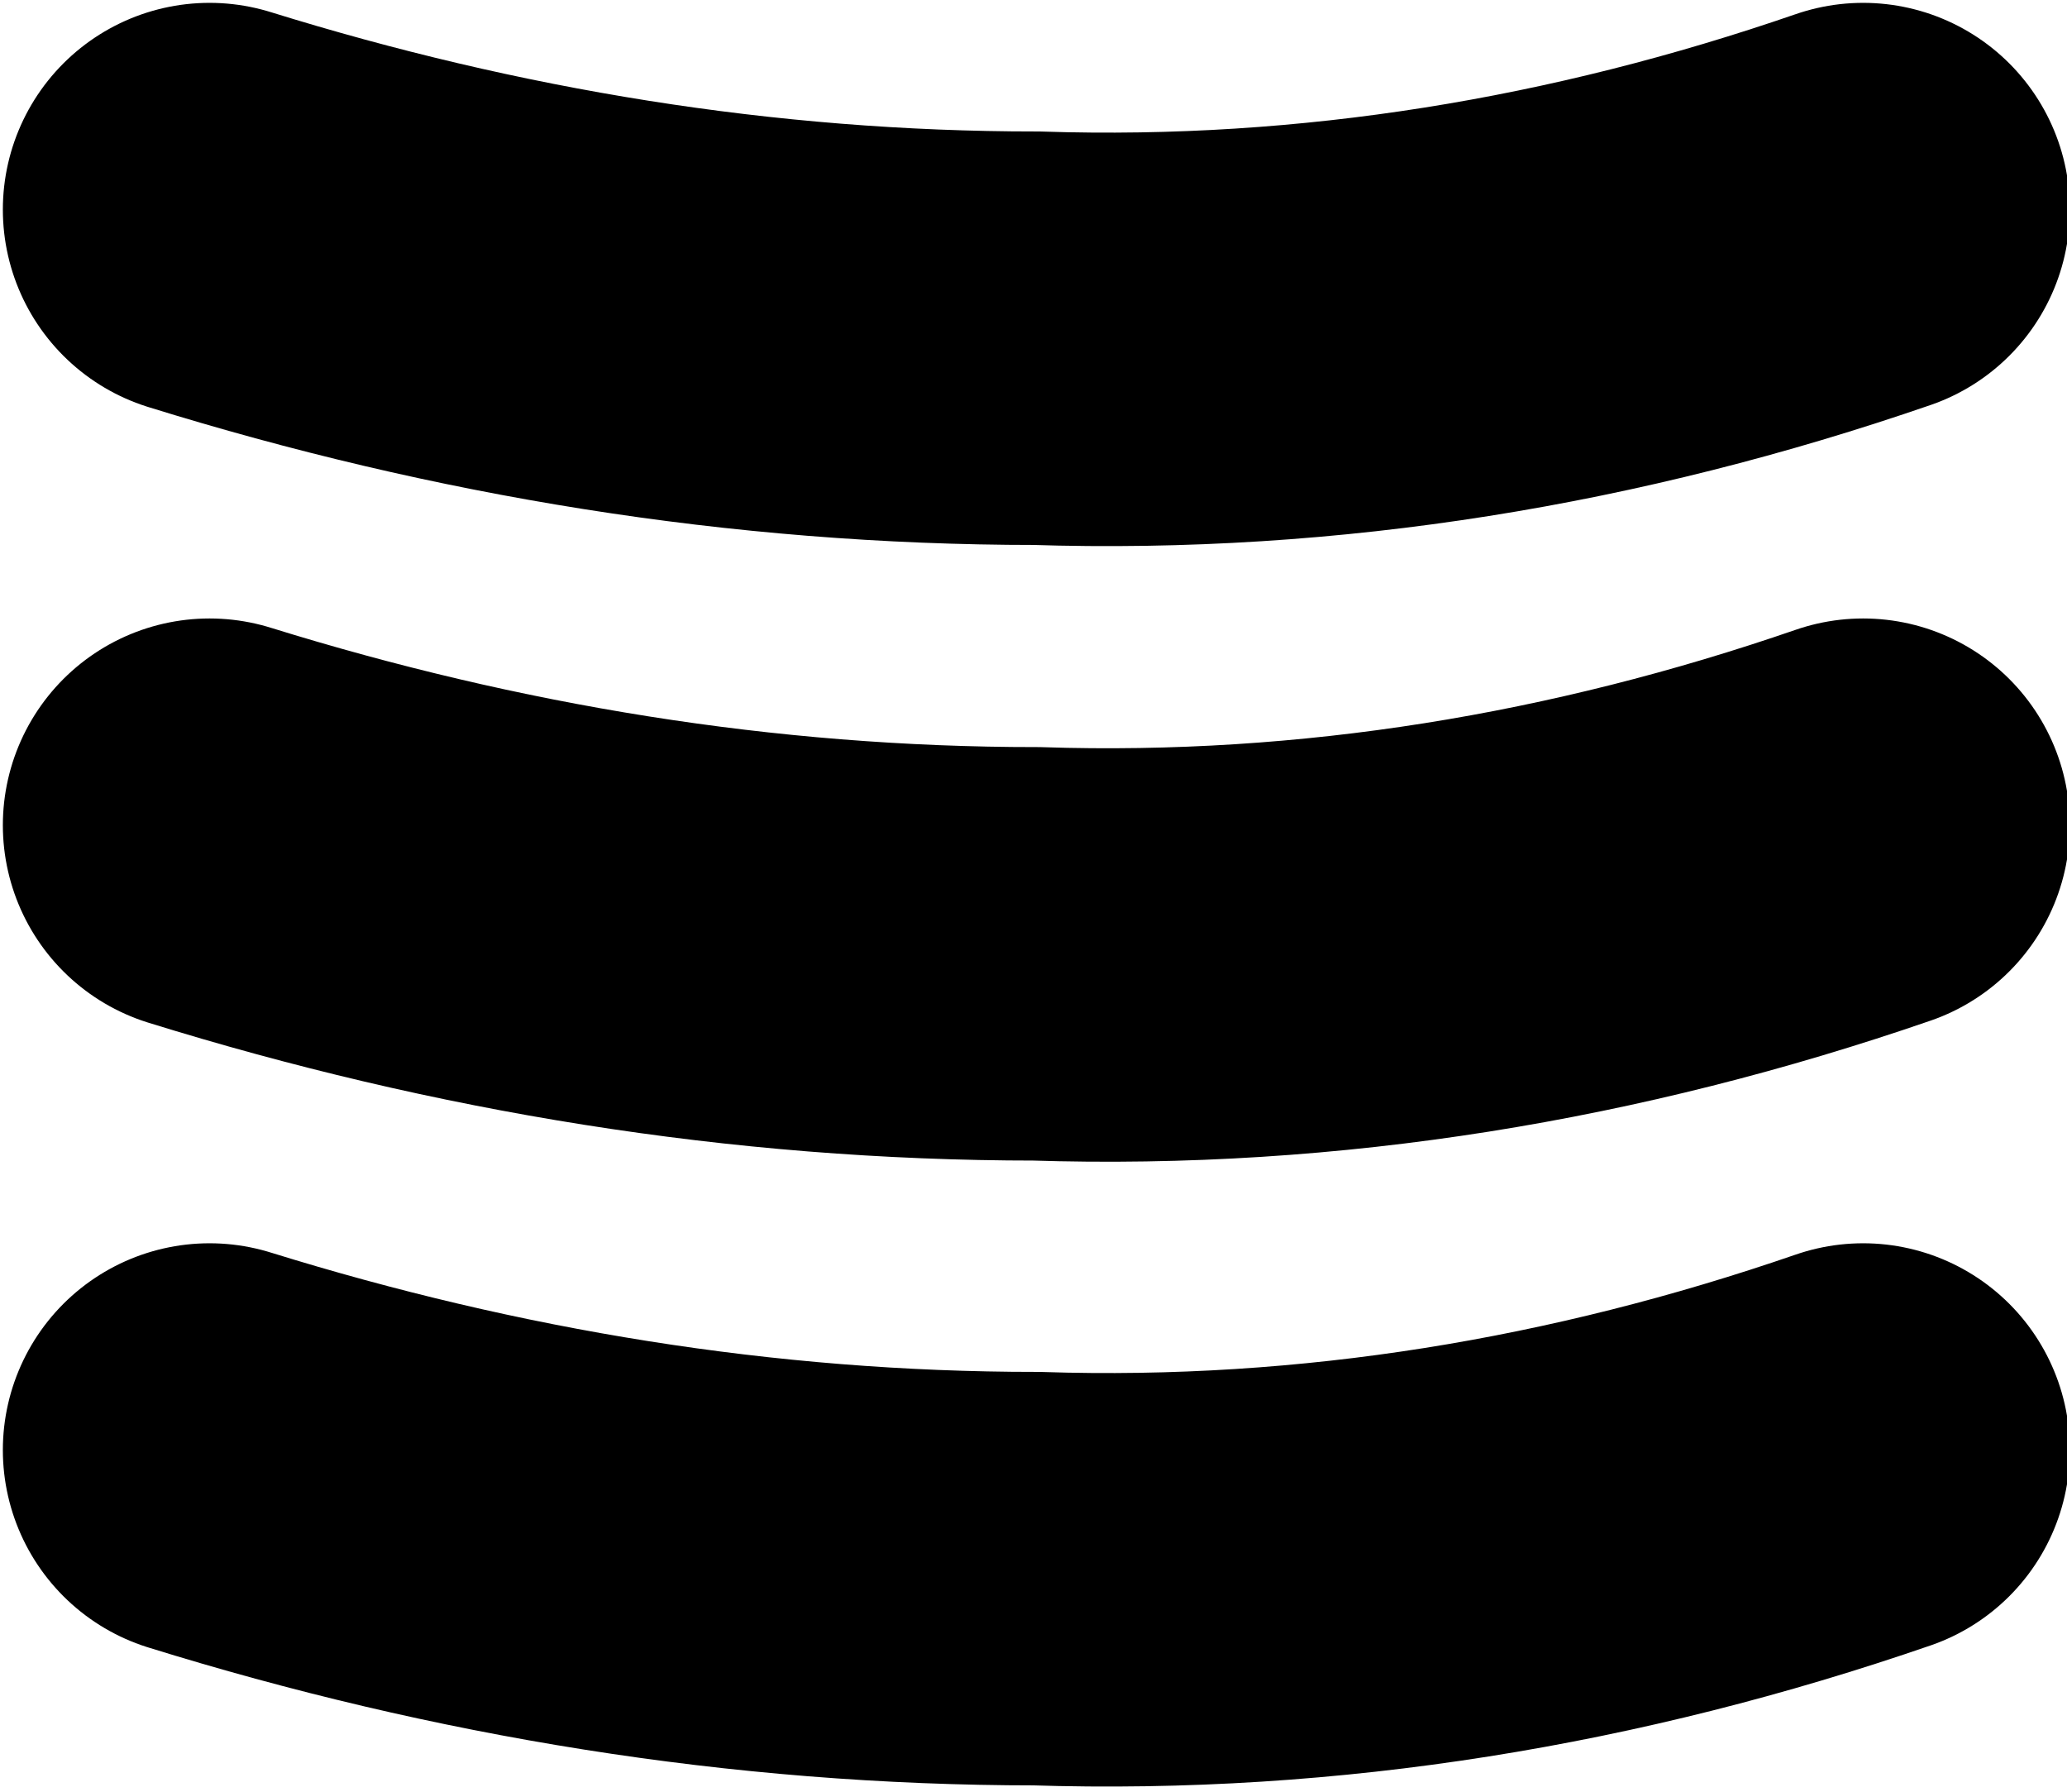 <?xml version="1.0" encoding="UTF-8"?> <!-- Generator: Adobe Illustrator 24.0.2, SVG Export Plug-In . SVG Version: 6.00 Build 0) --> <svg xmlns="http://www.w3.org/2000/svg" xmlns:xlink="http://www.w3.org/1999/xlink" version="1.1" id="Layer_1" x="0px" y="0px" viewBox="0 0 22.5 19.5" style="enable-background:new 0 0 22.5 19.5;" xml:space="preserve"> <style type="text/css"> .st0{fill:none;stroke:#000000;stroke-width:4.5;stroke-linecap:round;stroke-miterlimit:10;} </style> <g id="Group_9" transform="translate(2.881 2.881)"> <g id="ICON_MENU"> <path id="Stroke_3" class="st0" d="M17.4,6.1c-2.9,1-5.9,1.5-9,1.4c-3.1,0-6.1-0.5-9-1.4"></path> <path id="Stroke_7" class="st0" d="M17.4,12.9c-2.9,1-5.9,1.5-9,1.4c-3.1,0-6.1-0.5-9-1.4"></path> <path id="Stroke_11" class="st0" d="M17.4-0.6c-2.9,1-5.9,1.5-9,1.4c-3.1,0-6.1-0.5-9-1.4"></path> </g> </g> </svg> 